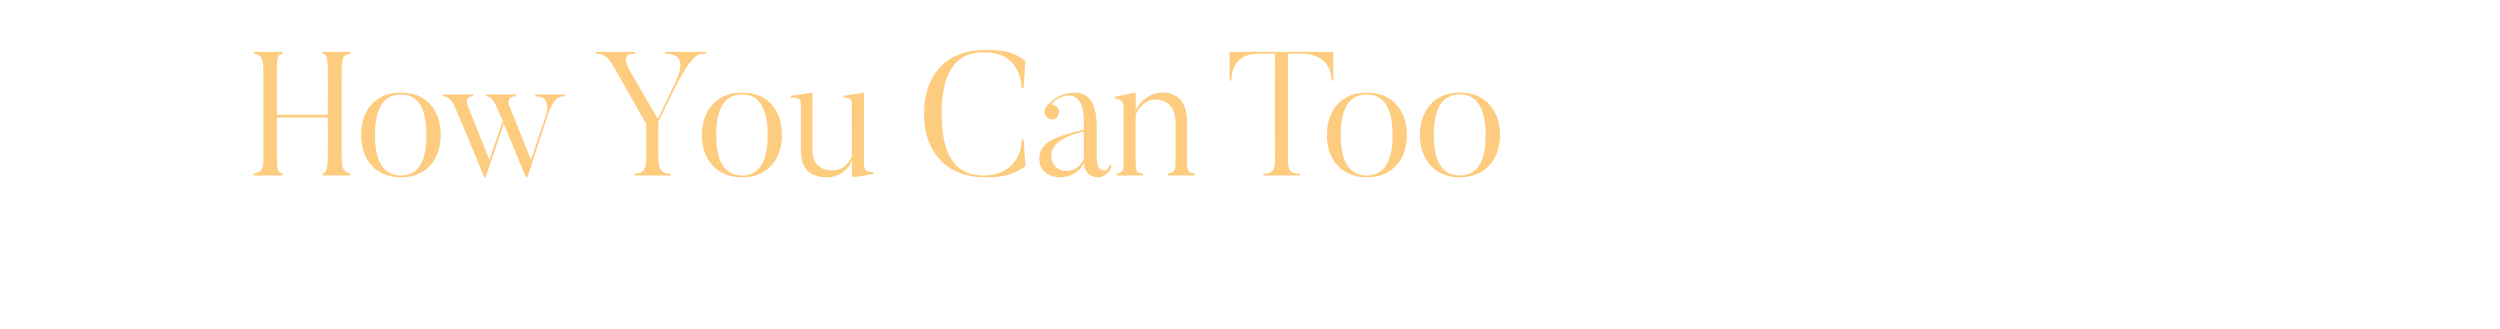 <?xml version="1.0" standalone="no"?><!DOCTYPE svg PUBLIC "-//W3C//DTD SVG 1.1//EN" "http://www.w3.org/Graphics/SVG/1.1/DTD/svg11.dtd"><svg xmlns="http://www.w3.org/2000/svg" version="1.1" width="540px" height="71.1px" viewBox="0 -10 540 71.1" style="top:-10px"><desc>How You Can Too</desc><defs/><g id="Polygon38913"><path d="m73.8 22.8c0 3.1 0 4.2 1.9 4.7c.05.01 0 .4 0 .4h-6s-.03-.39 0-.4c1-.4 1.1-1.2 1.1-4.7c.05-.04 0-7.4 0-7.4h-11s-.01 7.36 0 7.4c0 4.2.1 4.3 1.2 4.7v.4h-6.2s.05-.39 0-.4c2.1-.5 2.1-.9 2.1-4.7V6.3c0-3.6-.2-4.4-2.1-4.7c.05-.04 0-.4 0-.4h6.2v.4c-1.1.3-1.2.7-1.2 4.7c-.01.05 0 8.5 0 8.5h11s.05-8.45 0-8.5c0-4-.1-4.4-1.1-4.7c-.03-.04 0-.4 0-.4h6s.05.36 0 .4c-1.7.3-1.9.7-1.9 4.7v16.5zm12.8-12.4c-3 0-5.6 1.9-5.6 8.8c0 6.8 2.6 8.7 5.6 8.7c3 0 5.5-1.9 5.5-8.7c0-6.9-2.5-8.8-5.5-8.8zm0 17.9c-5.8 0-8.6-4.2-8.6-9.1c0-5.1 2.8-9.2 8.6-9.2c5.8 0 8.6 4.1 8.6 9.2c0 4.9-2.8 9.1-8.6 9.1zM122 10.4s.03.35 0 .4c-1.1 0-2.4.2-3.7 4.1c.05-.04-4.4 13.4-4.4 13.4h-.3l-4.8-11.6l-3.9 11.6s-.35-.03-.3 0c-6-14.6-6.4-15.3-6.4-15.3c-.8-1.9-1.9-2.2-2.5-2.2v-.4h6.5s-.04.35 0 .4c-2.13-.05-1.1 2.2-1.1 2.2l4.6 11.5s2.88-8.43 2.9-8.4c-1.2-2.8-1.4-3.1-1.4-3.1c-.7-1.9-1.7-2.2-2.2-2.2c-.03-.05 0-.4 0-.4h6.5s-.03.35 0 .4c-2.54-.05-1.4 2.3-1.4 2.3l4.6 11.4l3.3-9.9s1.26-3.85-2.4-3.8v-.4h6.4zm30.6-9.2s-.02.4 0 .4c-2 0-3.1 0-7.3 8.3c.02.02-3.1 6.4-3.1 6.4c0 0-.03 7.53 0 7.5c0 3.4 1.1 3.7 2.7 3.7v.4H137s-.04-.39 0-.4c1.6 0 2.6-.3 2.6-3.7v-7c-5.6-9.9-7-12.3-7-12.3c-1.7-2.9-2.6-2.8-3.9-2.9c-.02-.04 0-.4 0-.4h8.5s.03.36 0 .4c-1.1 0-3.4-.1-.8 4.3l5.7 9.8s3.03-6.31 3-6.3c2-3.9 3.5-7.8-1.5-7.8v-.4h9zm7.7 9.2c-3 0-5.6 1.9-5.6 8.8c0 6.8 2.6 8.7 5.6 8.7c3 0 5.5-1.9 5.5-8.7c0-6.9-2.5-8.8-5.5-8.8zm0 17.9c-5.8 0-8.7-4.2-8.7-9.1c0-5.1 2.9-9.2 8.7-9.2c5.8 0 8.6 4.1 8.6 9.2c0 4.9-2.8 9.1-8.6 9.1zm28.3-.7s-3.72.63-3.7.6c-.89.22-.9-.5-.9-.5v-3.1c-.5 1.9-2.7 3.7-5.3 3.7c-2.6 0-5.7-.9-5.7-5.7v-8.8c0-2.5 0-2.7-2.2-2.7c.02.03 0-.4 0-.4l4.7-.7v12.5c0 3.2 2.1 4.3 4.3 4.3c2.3 0 3.6-1.5 4.2-3.1V13.6c0-2.3 0-2.4-1.8-2.5c.02.03 0-.4 0-.4l4.4-.7s.03 14.93 0 14.9c0 1.9.4 2.2 2 2.3c-.03.05 0 .4 0 .4zm32.5-7.5l.4 5.8c-2.8 1.9-4.7 2.4-8.8 2.4c-7.7 0-13.1-4.9-13.1-13.7c0-9.1 5.4-13.8 13.1-13.8c4 0 6.4.4 8.8 2.4l-.4 5.8s-.38-.03-.4 0c-.5-6.9-5.5-7.7-8-7.7c-3.8 0-9.3 1.2-9.3 13.3c0 12.2 5.6 13.3 9.3 13.3c2.4 0 7.8-1.2 8-7.8h.4zm6 3.5c0 1.7 1 3.3 3.3 3.3c2.3 0 3.3-1.7 3.7-2.6v-5.9c-4.7 1.1-7 2.8-7 5.2zm12.6 2l.4.1c-.2 1.2-1.3 2.6-3 2.6c0 0-2.9.1-3-3.3c-.5 1.9-2.7 3.3-5.3 3.3c0 0-4.3 0-4.3-4c0-3.6 3.2-4.7 9.6-6.3v-2.2c0-3.9-1.8-6.2-5.1-4.7c-1.6.7-1.9 1.5-1.6 1.6c.3 0 .7.2 1 .5c.6.7.4 1.7-.3 2.3c-.6.5-1.6.4-2.1-.3c-.4-.5-.5-1.1-.3-1.6c.3-.6 1-1.7 3-2.8c1.6-.8 3.4-.8 3.4-.8c3.7 0 4.8 3.1 4.8 7.6c-.03.03 0 6.9 0 6.9c0 0-.07 2.25 1.6 2.3c0 0 .9 0 1.2-1.2zm18.3 2.3h-5.7s.03-.35 0-.4c1.5-.4 1.6-.6 1.6-2.5v-8.6c0-3-1.6-4.9-4.4-4.9c-2.1 0-3.7 2-4.2 3.3V25c0 2.1.2 2.2 1.6 2.5v.4h-5.7v-.4c1.4-.4 1.5-.6 1.5-2.5V13.4c0-1.4-.3-1.9-1.9-2.1c.02-.01 0-.4 0-.4l4.5-.9s.04 3.95 0 3.9c.8-2.1 3.3-3.9 5.7-3.9c3.1 0 5.4 1.7 5.4 6.2v8.8c0 2.1.2 2.2 1.6 2.5v.4zm30-26.7v6.2h-.4c-.1-5.8-5.6-5.8-6.4-5.8c.05-.04-3 0-3 0c0 0 .05 23.1 0 23.1c0 2.5 1 2.8 2.6 2.8c-.05.01 0 .4 0 .4h-7.9s-.05-.39 0-.4c1.5 0 2.5-.3 2.5-2.8c-.04 0 0-23.1 0-23.1c0 0-3.04-.04-3 0c-1.8 0-6.3 0-6.4 5.8h-.4V1.2H288zm7.2 9.2c-3 0-5.6 1.9-5.6 8.8c0 6.8 2.6 8.7 5.6 8.7c3 0 5.6-1.9 5.6-8.7c0-6.9-2.6-8.8-5.6-8.8zm0 17.9c-5.7 0-8.6-4.2-8.6-9.1c0-5.1 2.9-9.2 8.6-9.2c5.8 0 8.7 4.1 8.7 9.2c0 4.9-2.9 9.1-8.7 9.1zm20.1-17.9c-3 0-5.6 1.9-5.6 8.8c0 6.8 2.6 8.7 5.6 8.7c3 0 5.6-1.9 5.6-8.7c0-6.9-2.6-8.8-5.6-8.8zm0 17.9c-5.7 0-8.6-4.2-8.6-9.1c0-5.1 2.9-9.2 8.6-9.2c5.8 0 8.7 4.1 8.7 9.2c0 4.9-2.9 9.1-8.7 9.1z" stroke="none" fill="#fecc7e"/></g></svg>